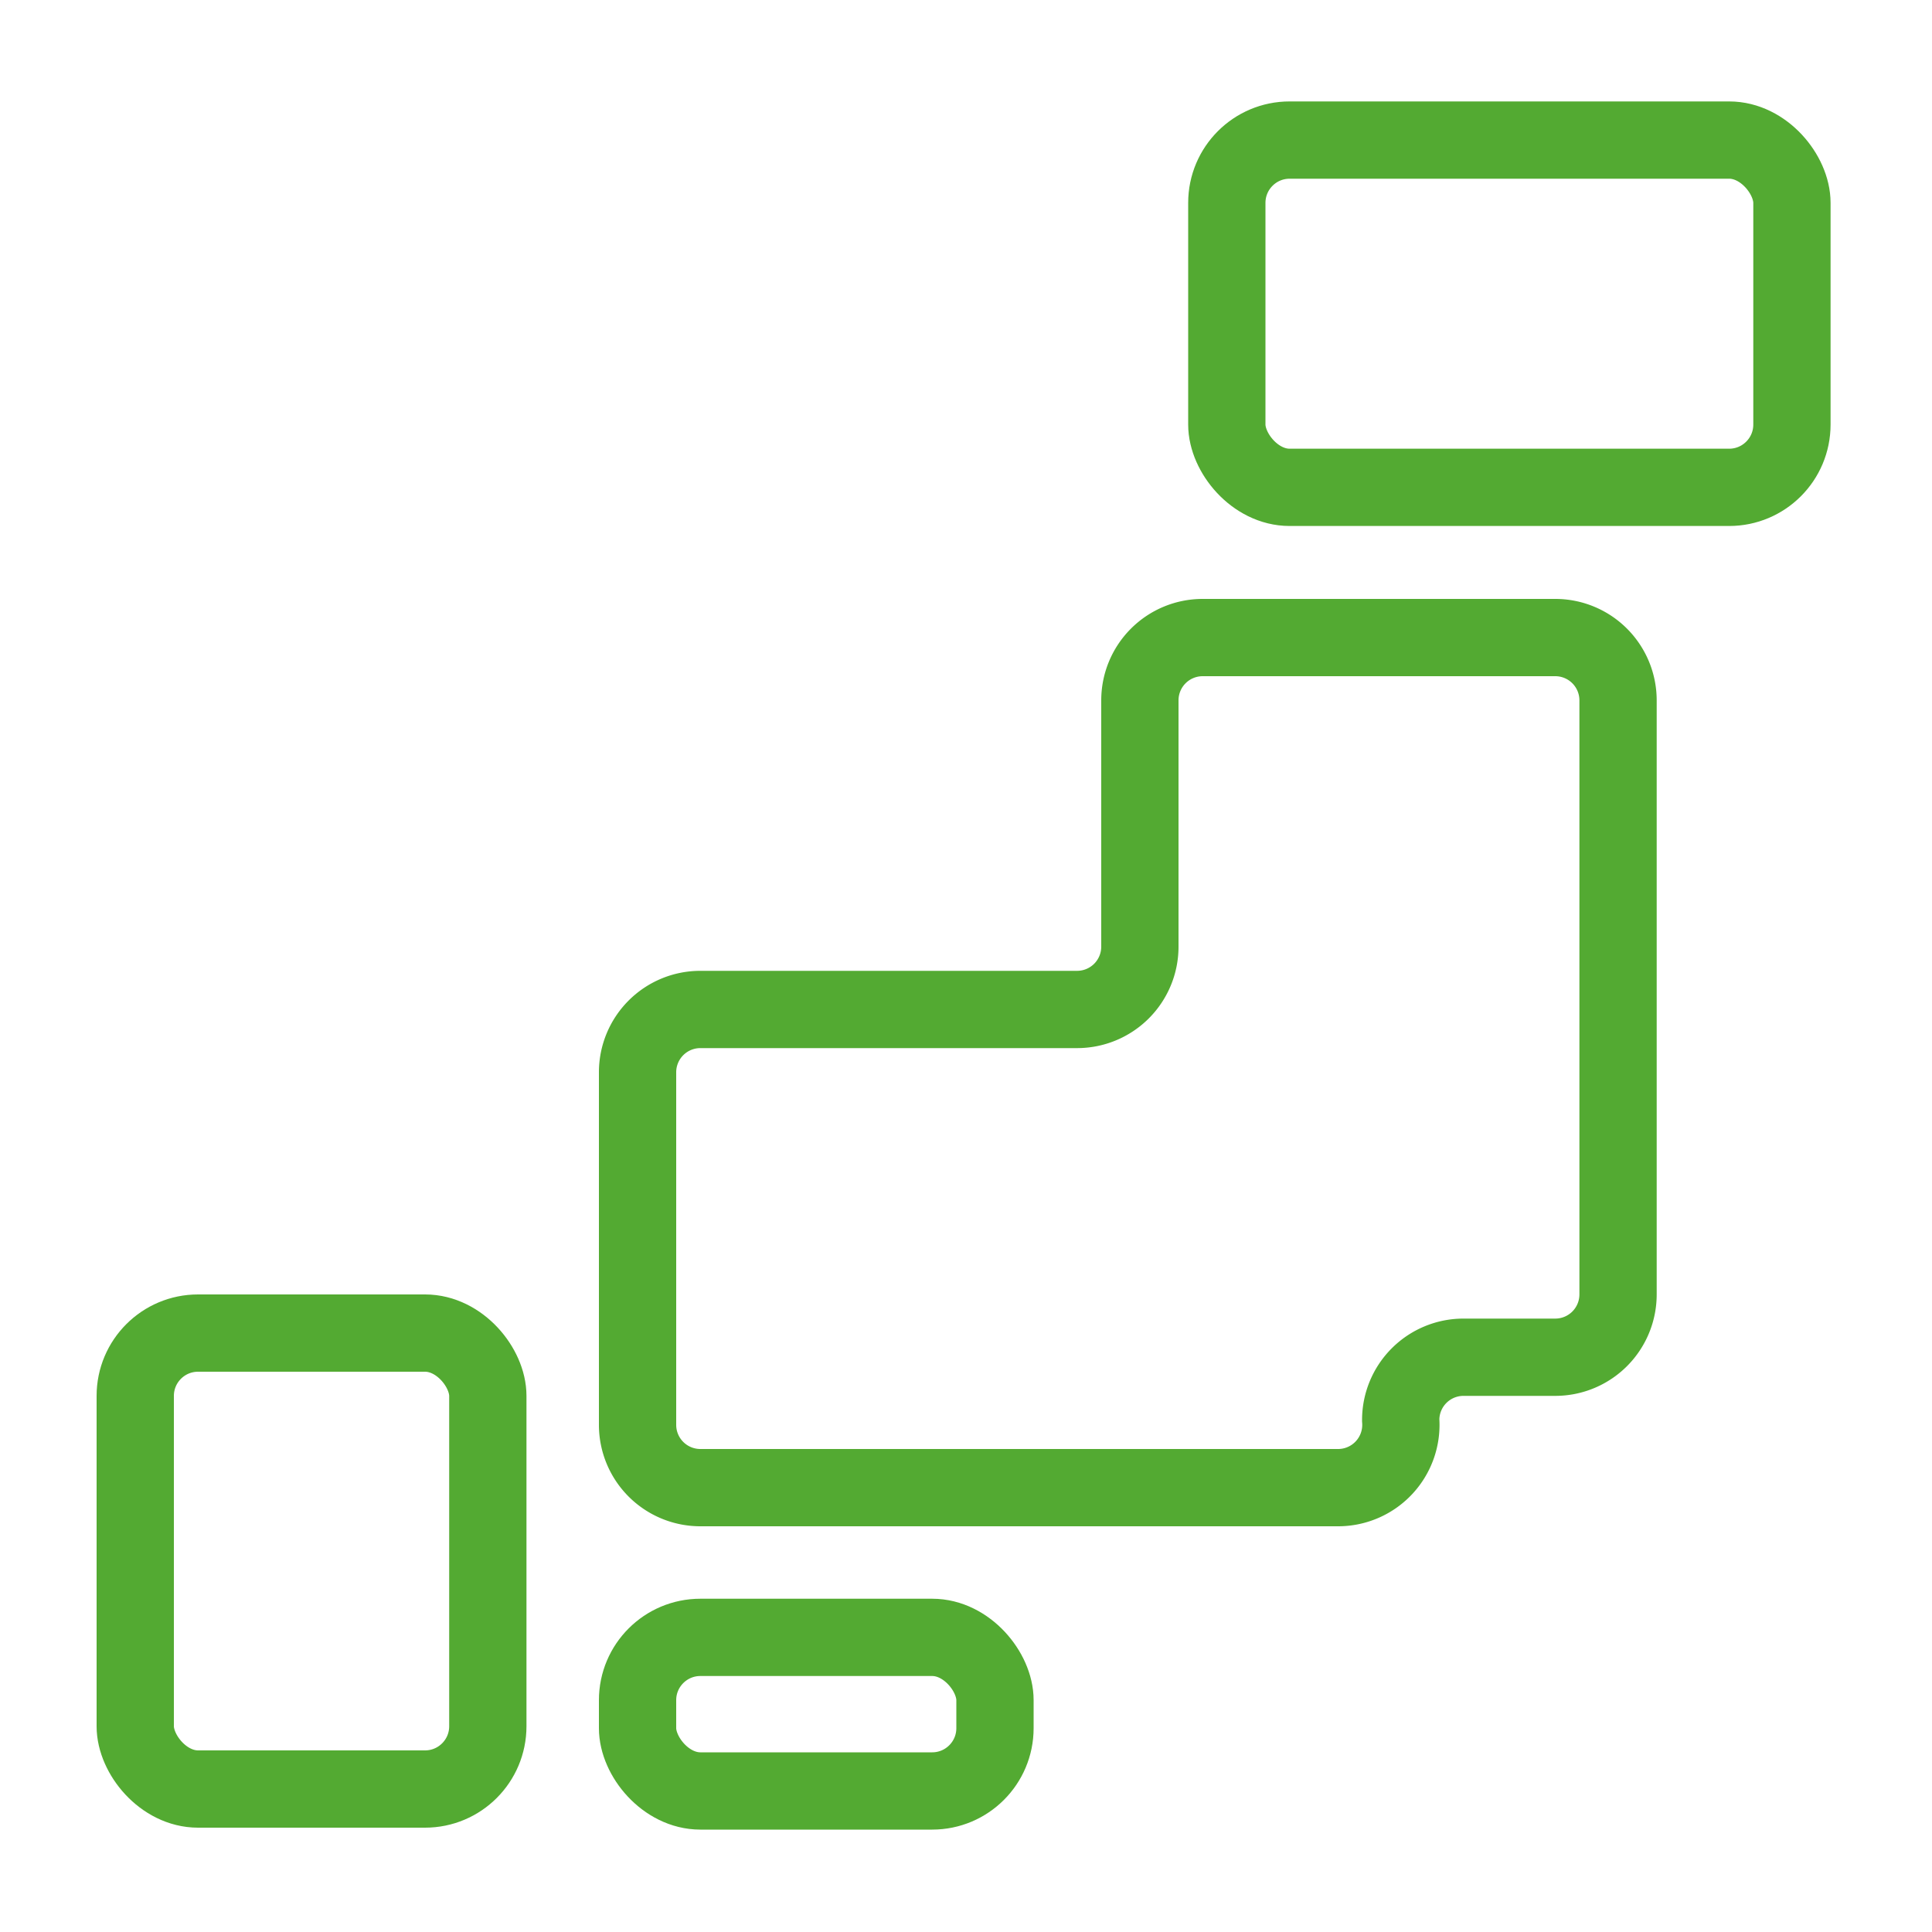 <svg xmlns="http://www.w3.org/2000/svg" xmlns:xlink="http://www.w3.org/1999/xlink" width="40" height="40" viewBox="0 0 40 40">
  <defs>
    <clipPath id="clip-path">
      <rect id="長方形_6760" data-name="長方形 6760" width="40" height="40" fill="none"/>
    </clipPath>
  </defs>
  <g id="アートワーク_48" data-name="アートワーク 48" transform="translate(20 20)">
    <g id="グループ_19833" data-name="グループ 19833" transform="translate(-20 -20)" clip-path="url(#clip-path)">
      <rect id="長方形_6757" data-name="長方形 6757" width="11.7" height="7.19" rx="1.3" transform="translate(25.4 2.9)" fill="none" stroke="#53aa32" stroke-miterlimit="10" stroke-width="1.6"/>
      <rect id="長方形_6758" data-name="長方形 6758" width="7.3" height="9.44" rx="1.3" transform="translate(2.8 27.6)" fill="none" stroke="#53aa32" stroke-miterlimit="10" stroke-width="1.6"/>
      <rect id="長方形_6759" data-name="長方形 6759" width="7.4" height="3.18" rx="1.3" transform="translate(13.2 33.9)" fill="none" stroke="#53aa32" stroke-miterlimit="10" stroke-width="1.6"/>
      <path id="パス_6593" data-name="パス 6593" d="M29,29.4a1.3,1.3,0,0,1,1.3-1.3h1.9a1.3,1.3,0,0,0,1.3-1.3V14.5a1.3,1.3,0,0,0-1.3-1.3H24.9a1.3,1.3,0,0,0-1.3,1.3v5.1a1.3,1.3,0,0,1-1.3,1.3H14.5a1.3,1.3,0,0,0-1.3,1.3v7.3a1.3,1.3,0,0,0,1.3,1.3H27.7A1.3,1.3,0,0,0,29,29.4Z" fill="none" stroke="#53aa32" stroke-miterlimit="10" stroke-width="1.6"/>
    </g>
  </g>
</svg>
